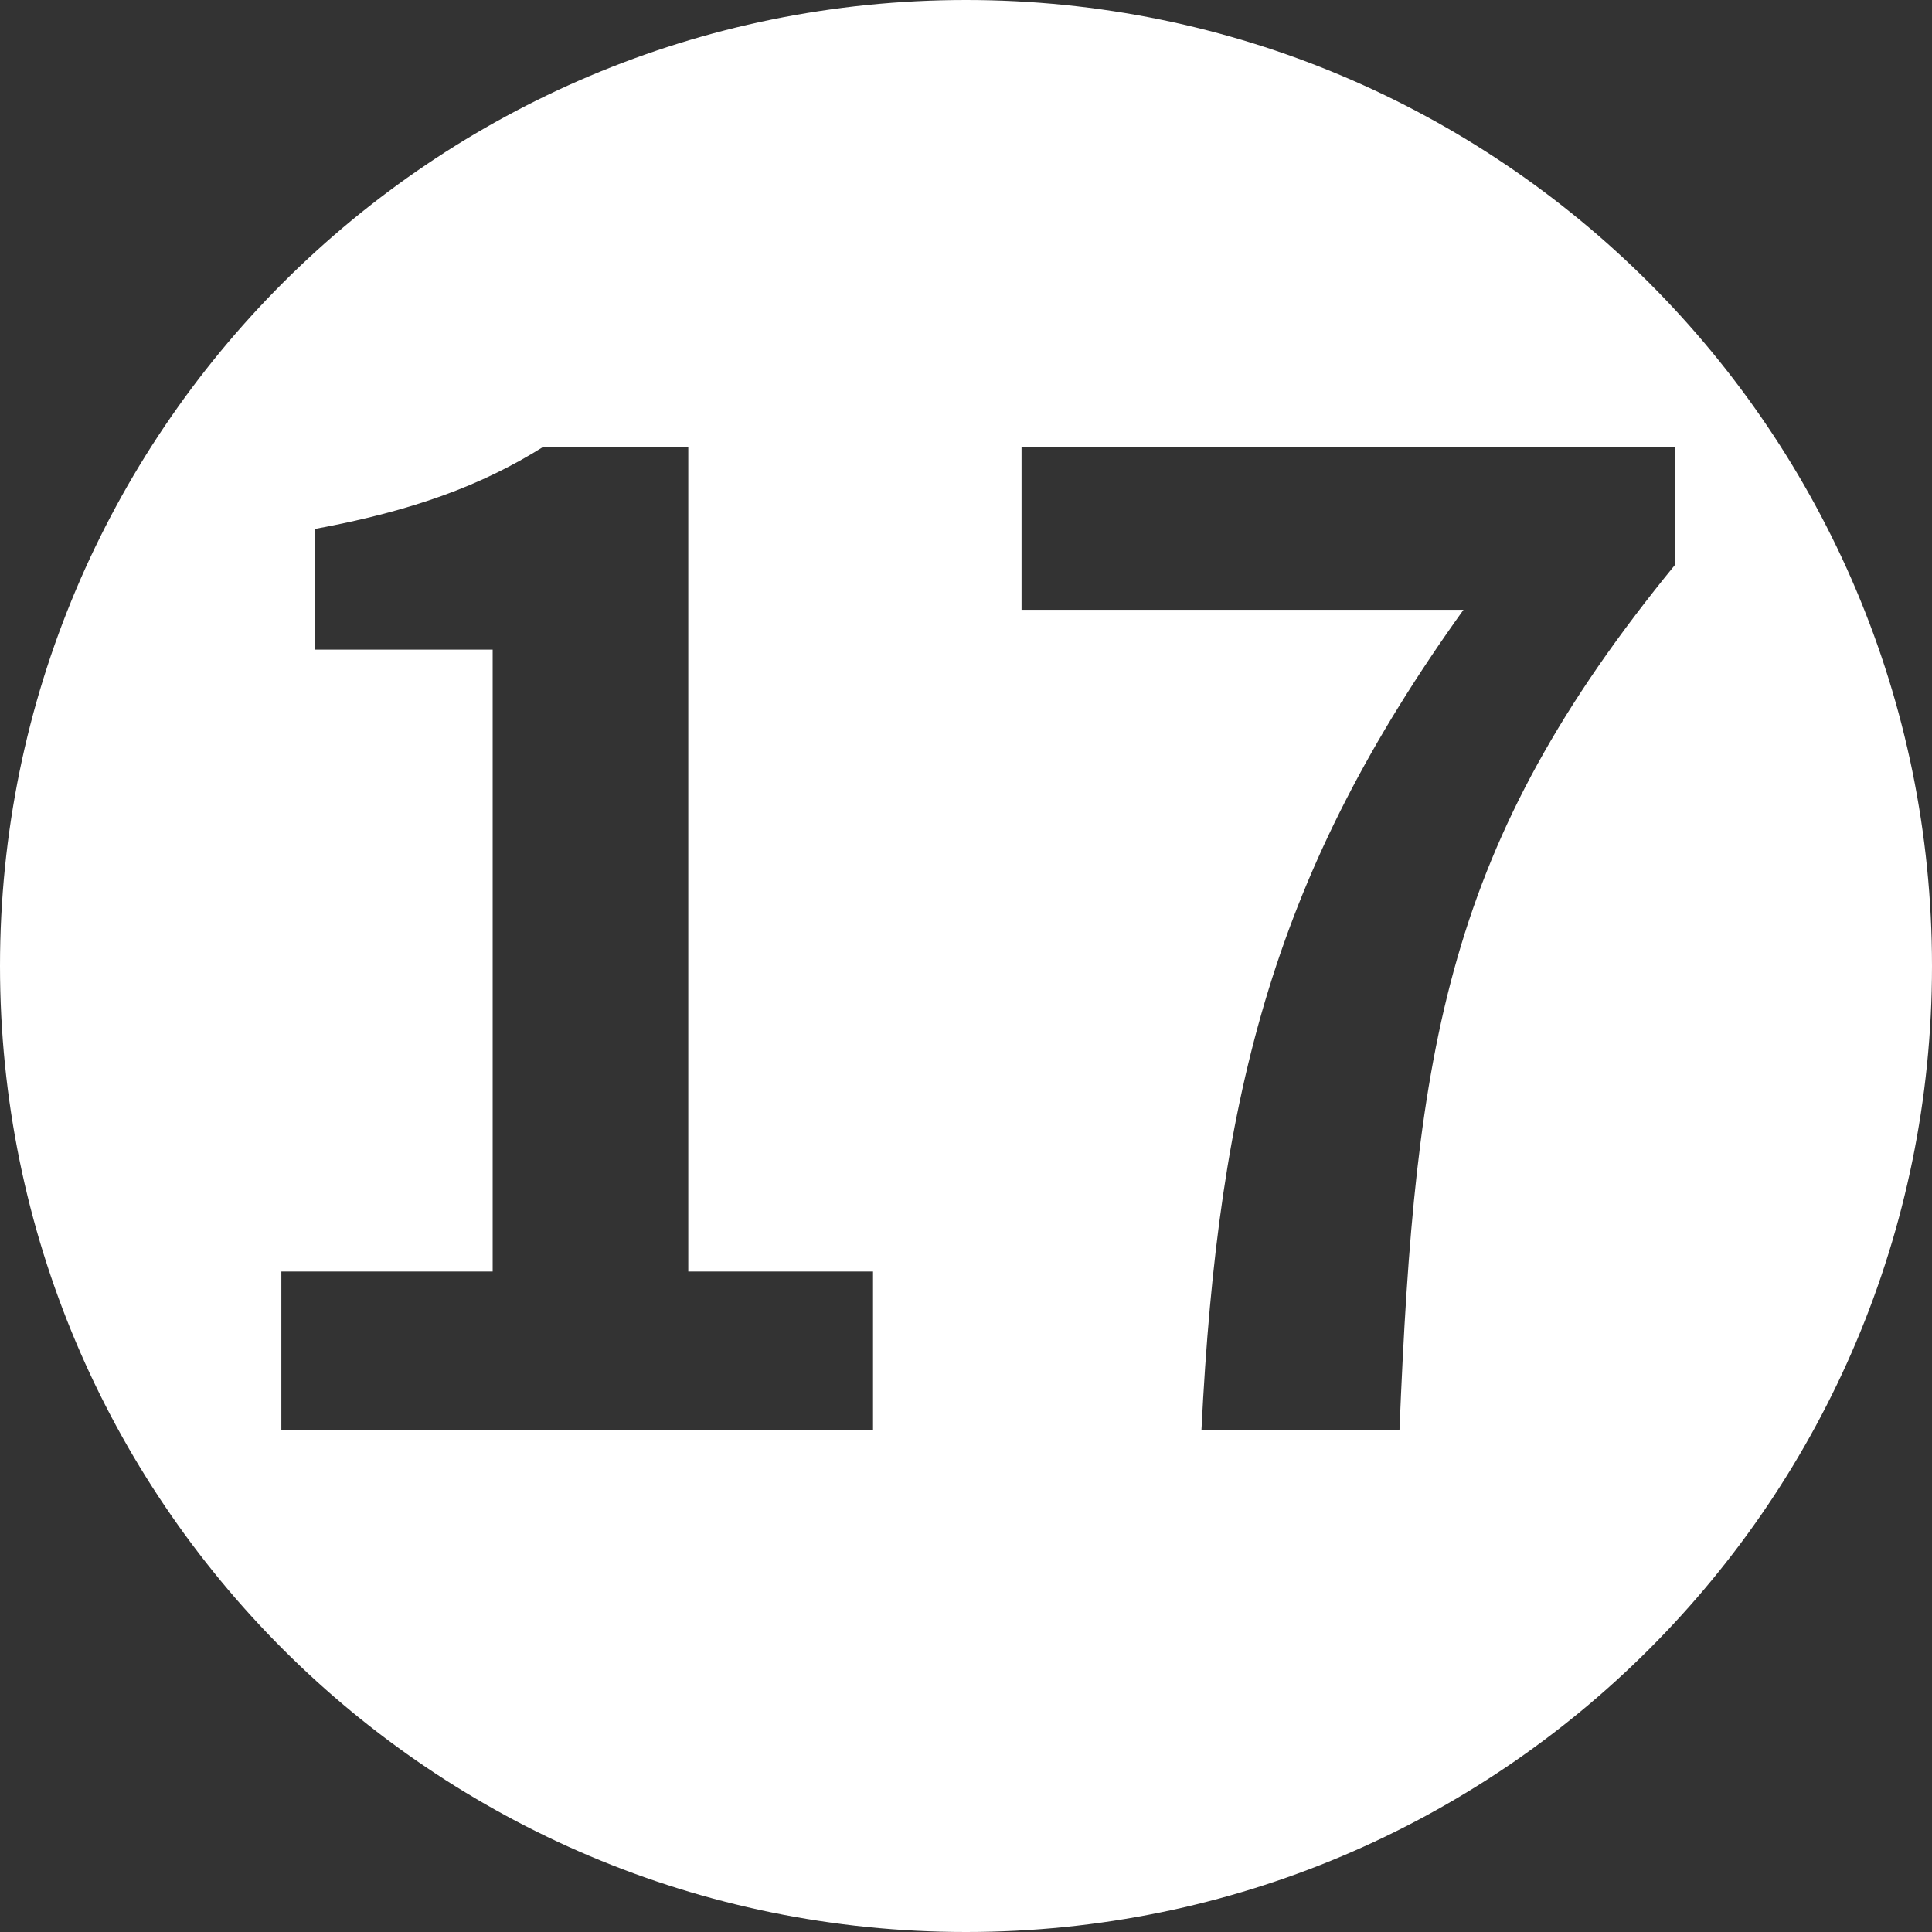 <svg data-name="レイヤー 2" xmlns="http://www.w3.org/2000/svg" viewBox="0 0 16 16"><rect x="0" y="0" width="16" height="16" fill="#333333" stroke="none"/><path d="M8 0C3.58 0 0 3.58 0 8s3.58 8 8 8 8-3.58 8-8-3.58-8-8-8zm-.78 11.84H2.33v-1.31h1.75V5.38H2.61v-1c.81-.15 1.38-.36 1.89-.68h1.2v6.83h1.53v1.31zm4.37 0H9.95c.14-2.83.62-4.63 2.17-6.79H8.46V3.7h5.41v.98c-1.89 2.31-2.15 3.97-2.28 7.16z" fill="#fff" data-name="レイアウト"/></svg>